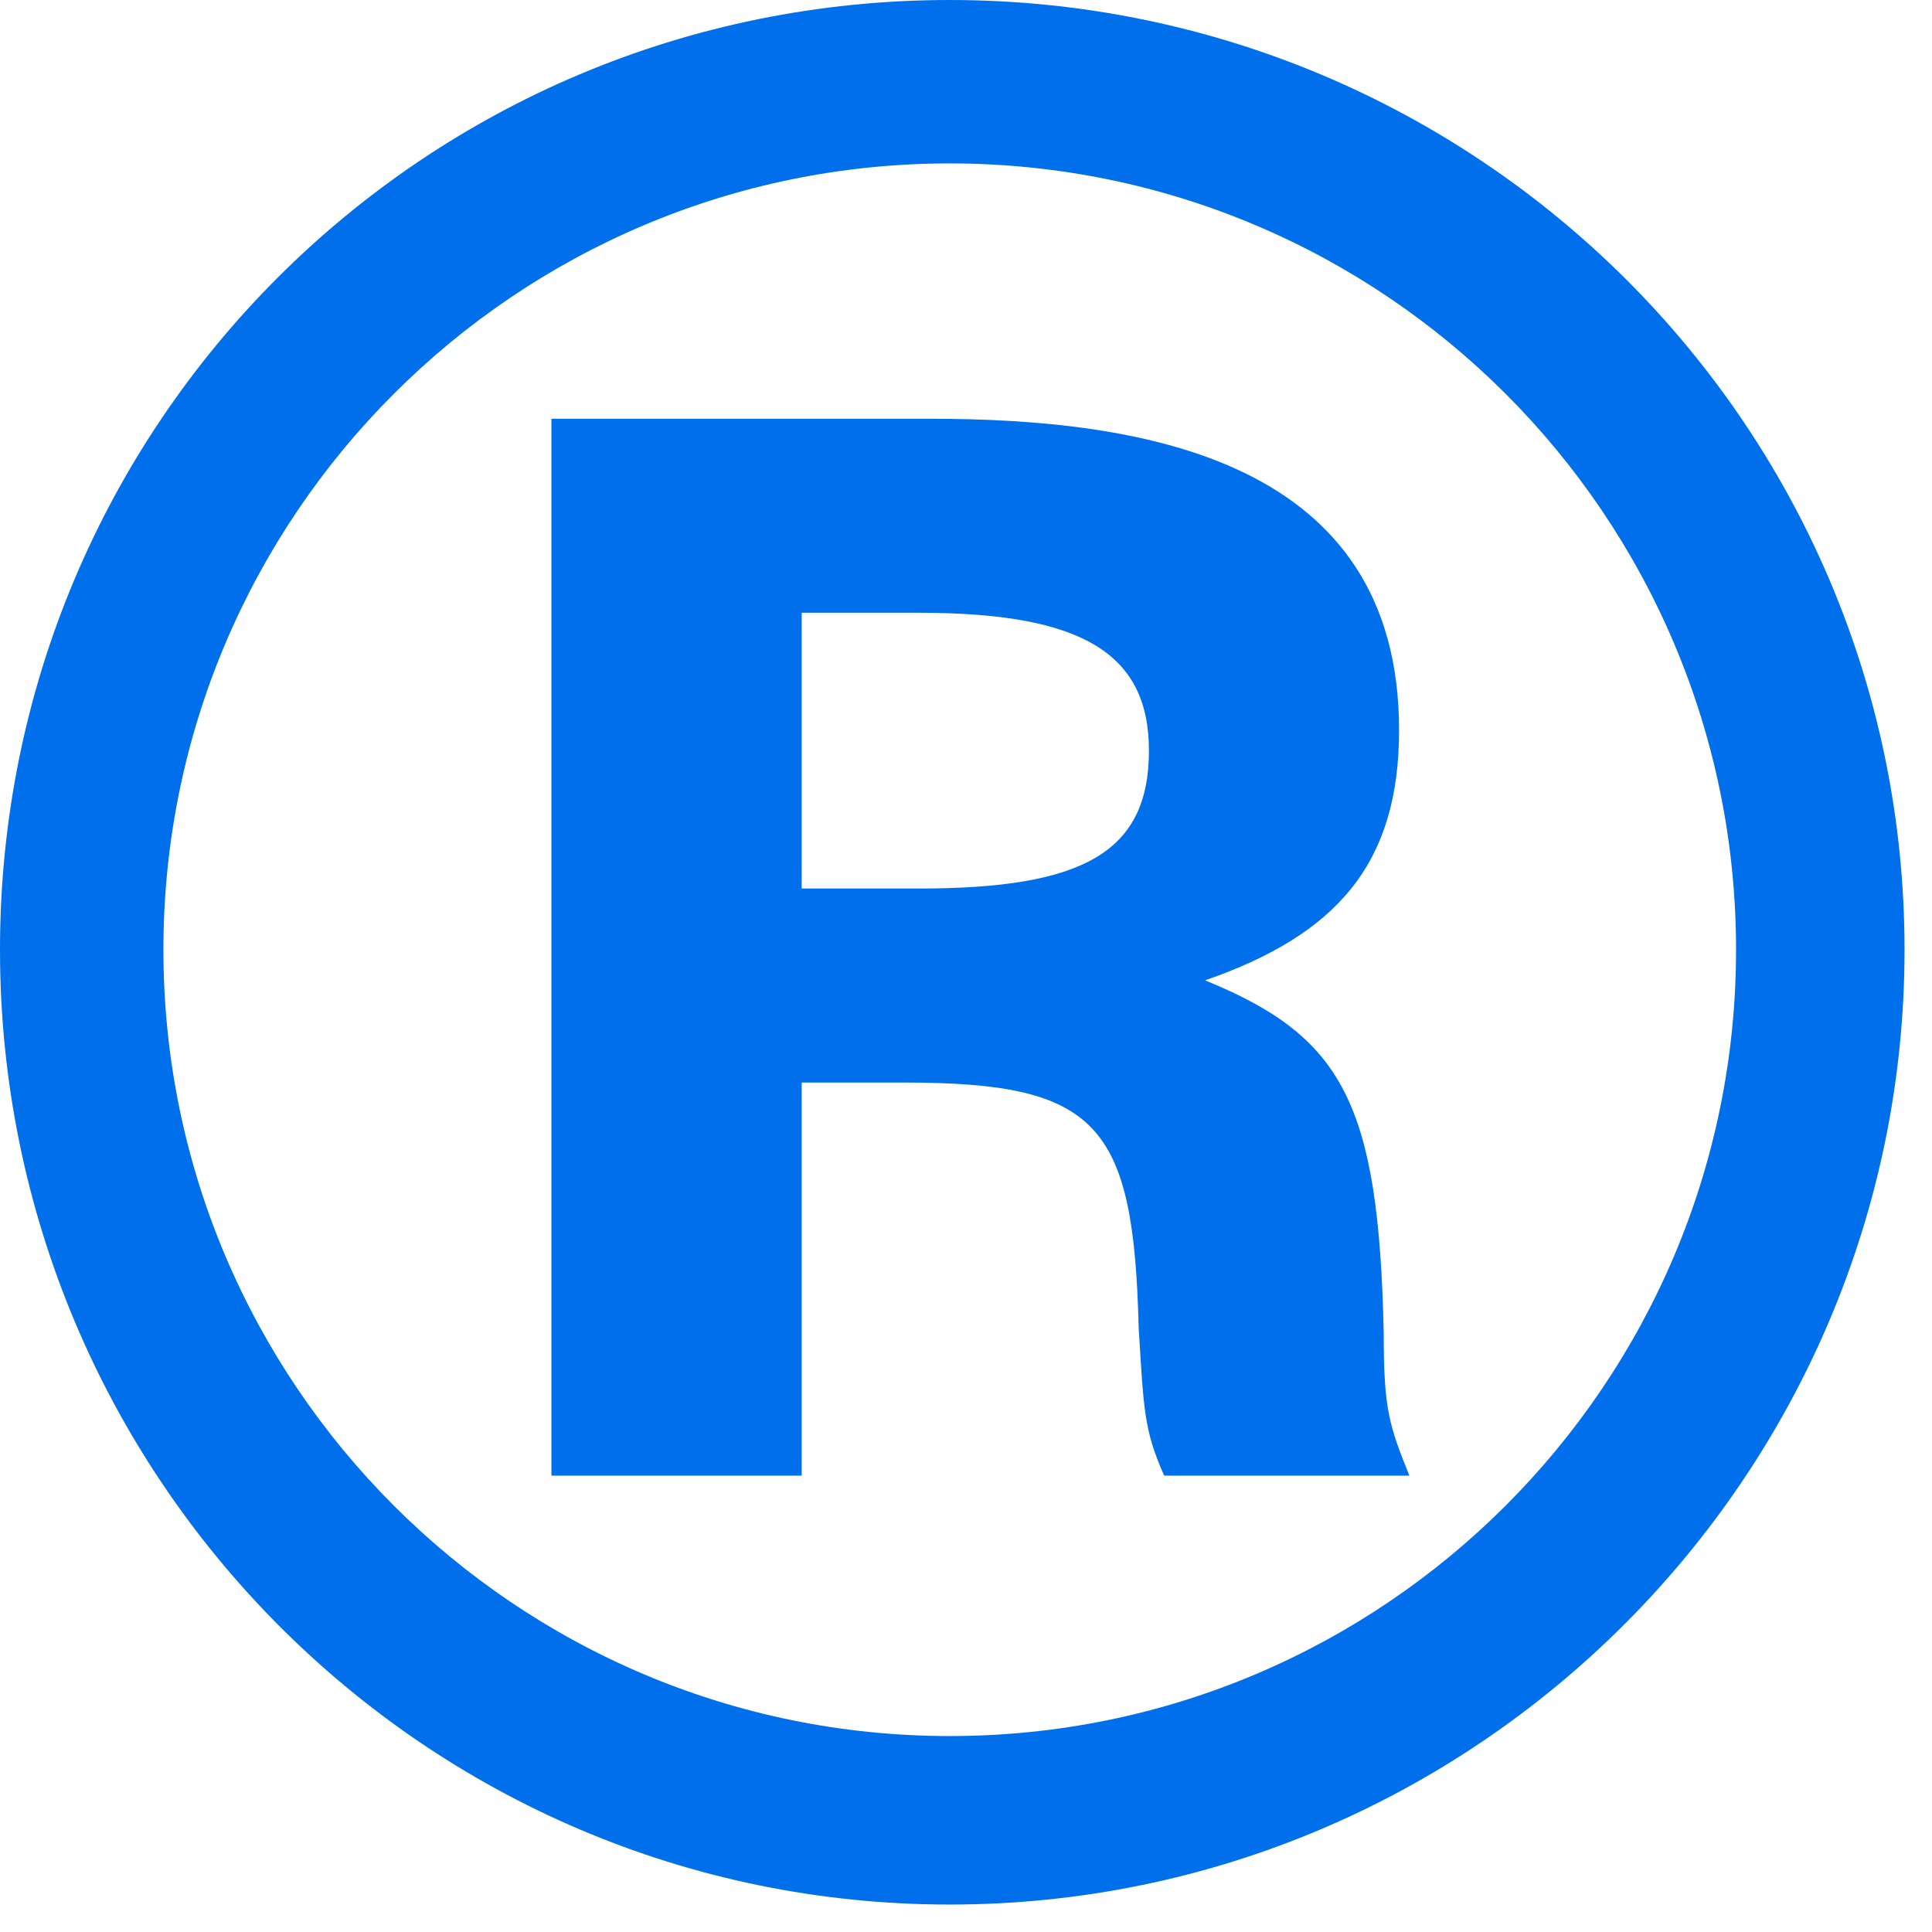 <?xml version="1.0" encoding="UTF-8"?> <svg xmlns="http://www.w3.org/2000/svg" width="19" height="19" viewBox="0 0 19 19" fill="none"><path d="M9.34 0C14.512 0 18.73 4.168 18.73 9.34C18.73 14.512 14.512 18.73 9.34 18.73C4.168 18.73 0 14.512 0 9.34C0 4.168 4.168 0 9.34 0ZM9.34 1.607C5.072 1.607 1.607 5.072 1.607 9.34C1.607 13.608 5.072 17.073 9.34 17.073C13.608 17.073 17.073 13.608 17.073 9.34C17.073 5.072 13.608 1.607 9.34 1.607ZM5.423 4.118H9.139C11.248 4.118 13.759 4.519 13.759 7.181C13.759 8.486 13.156 9.189 11.851 9.641C13.207 10.194 13.558 10.847 13.608 13.106C13.608 13.86 13.659 14.01 13.86 14.512H11.449C11.248 14.06 11.248 13.86 11.198 13.056C11.148 11.047 10.796 10.646 8.888 10.646H7.884V14.512H5.423V4.118ZM7.884 8.738H9.039C10.646 8.738 11.299 8.386 11.299 7.382C11.299 6.428 10.646 6.026 9.039 6.026H7.884V8.738Z" fill="#006FEB"></path></svg> 